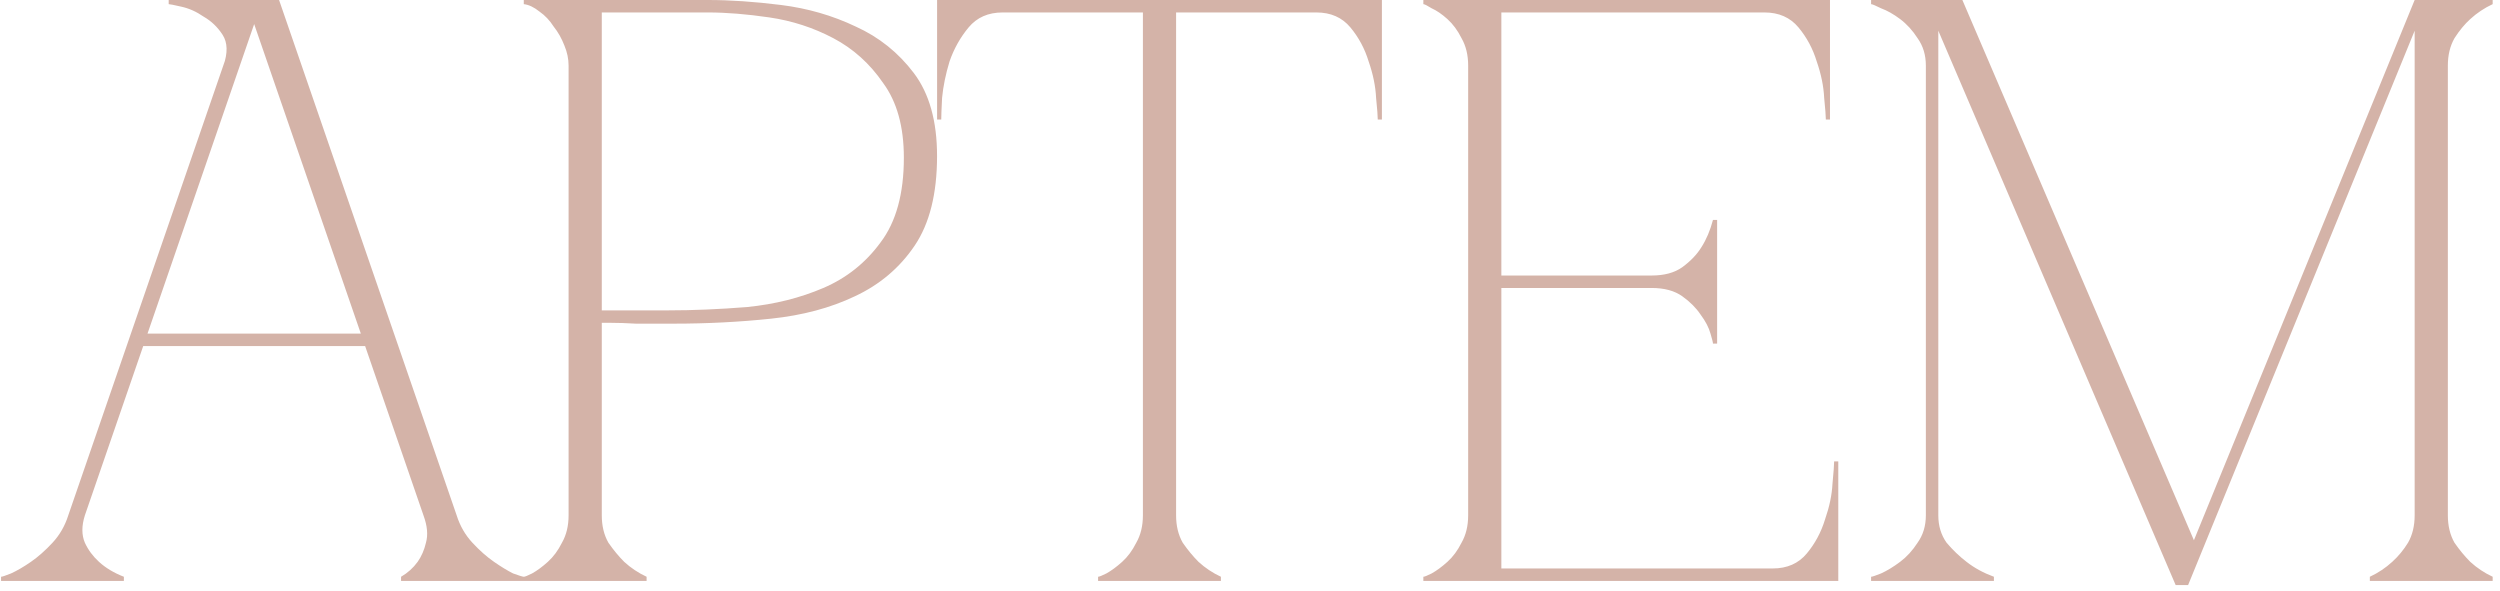 <?xml version="1.0" encoding="UTF-8"?> <svg xmlns="http://www.w3.org/2000/svg" width="241" height="57" viewBox="0 0 241 57" fill="none"><path d="M23.702 -3.8147e-06H26.902L44.022 49.68H40.822L23.702 -3.8147e-06ZM6.582 49.68L23.702 -3.8147e-06H25.302L8.182 49.68H6.582ZM8.182 49.68C7.862 50.693 7.862 51.573 8.182 52.32C8.502 53.013 8.955 53.627 9.542 54.16C10.182 54.747 10.982 55.227 11.942 55.6V56H0.102V55.6C0.208 55.6 0.528 55.493 1.062 55.28C1.648 55.013 2.288 54.64 2.982 54.16C3.675 53.68 4.368 53.067 5.062 52.32C5.755 51.573 6.262 50.693 6.582 49.68H8.182ZM44.022 49.68C44.342 50.693 44.848 51.573 45.542 52.32C46.235 53.067 46.928 53.68 47.622 54.16C48.315 54.64 48.928 55.013 49.462 55.28C50.048 55.493 50.395 55.6 50.502 55.6V56H38.662V55.6C39.302 55.227 39.835 54.747 40.262 54.16C40.635 53.627 40.902 53.013 41.062 52.32C41.275 51.573 41.195 50.693 40.822 49.68H44.022ZM13.462 32.16H35.462V33.36H13.462V32.16ZM21.542 6.32C21.968 5.093 21.942 4.107 21.462 3.36C20.982 2.613 20.368 2.027 19.622 1.6C18.928 1.12 18.208 0.8 17.462 0.64C16.768 0.48 16.368 0.4 16.262 0.4V-3.8147e-06H25.302L21.542 6.32ZM58.012 49.68C58.012 50.693 58.225 51.573 58.652 52.32C59.132 53.013 59.639 53.627 60.172 54.16C60.812 54.747 61.532 55.227 62.332 55.6V56H50.492V55.6C50.599 55.6 50.865 55.493 51.292 55.28C51.772 55.013 52.279 54.64 52.812 54.16C53.346 53.68 53.799 53.067 54.172 52.32C54.599 51.573 54.812 50.693 54.812 49.68V6.32C54.812 5.68 54.679 5.04 54.412 4.4C54.145 3.707 53.799 3.093 53.372 2.56C52.999 1.973 52.545 1.493 52.012 1.12C51.479 0.693 50.972 0.453 50.492 0.4V-3.8147e-06H68.252C70.385 -3.8147e-06 72.732 0.16 75.292 0.48C77.852 0.8 80.252 1.493 82.492 2.56C84.732 3.573 86.599 5.067 88.092 7.04C89.585 9.013 90.332 11.68 90.332 15.04C90.332 18.667 89.612 21.547 88.172 23.68C86.732 25.813 84.812 27.44 82.412 28.56C80.066 29.68 77.372 30.4 74.332 30.72C71.292 31.04 68.172 31.2 64.972 31.2C64.972 31.2 64.572 31.2 63.772 31.2C63.026 31.2 62.199 31.2 61.292 31.2C60.386 31.147 59.586 31.12 58.892 31.12C58.199 31.12 57.906 31.12 58.012 31.12V49.68ZM58.012 29.92H64.412C66.812 29.92 69.346 29.813 72.012 29.6C74.679 29.333 77.132 28.72 79.372 27.76C81.612 26.8 83.452 25.333 84.892 23.36C86.385 21.387 87.132 18.667 87.132 15.2C87.132 12.213 86.466 9.813 85.132 8C83.852 6.133 82.252 4.693 80.332 3.68C78.412 2.667 76.359 2 74.172 1.68C71.986 1.36 70.012 1.2 68.252 1.2H58.012V29.92ZM113.376 49.68C113.376 50.693 113.589 51.573 114.016 52.32C114.496 53.013 115.003 53.627 115.536 54.16C116.176 54.747 116.896 55.227 117.696 55.6V56H105.856V55.6C105.963 55.6 106.229 55.493 106.656 55.28C107.136 55.013 107.643 54.64 108.176 54.16C108.709 53.68 109.163 53.067 109.536 52.32C109.963 51.573 110.176 50.693 110.176 49.68H113.376ZM113.376 -3.8147e-06V49.68H110.176V-3.8147e-06H113.376ZM96.656 -3.8147e-06H126.896V1.2H96.656V-3.8147e-06ZM126.896 -3.8147e-06H133.216V11.52H132.816C132.816 11.2 132.763 10.507 132.656 9.44C132.603 8.32 132.363 7.147 131.936 5.92C131.563 4.693 130.976 3.6 130.176 2.64C129.376 1.68 128.283 1.2 126.896 1.2V-3.8147e-06ZM96.656 1.2C95.269 1.2 94.176 1.68 93.376 2.64C92.576 3.6 91.963 4.693 91.536 5.92C91.163 7.147 90.923 8.32 90.816 9.44C90.763 10.507 90.736 11.2 90.736 11.52H90.336V-3.8147e-06H96.656V1.2ZM137.211 56V55.6C137.318 55.6 137.584 55.493 138.011 55.28C138.491 55.013 138.998 54.64 139.531 54.16C140.064 53.68 140.518 53.067 140.891 52.32C141.318 51.573 141.531 50.693 141.531 49.68V6.32C141.531 5.307 141.318 4.427 140.891 3.68C140.518 2.933 140.064 2.32 139.531 1.84C138.998 1.36 138.491 1.013 138.011 0.8C137.584 0.533 137.318 0.4 137.211 0.4V-3.8147e-06H176.411V11.52H176.011C176.011 11.2 175.958 10.507 175.851 9.44C175.798 8.32 175.558 7.147 175.131 5.92C174.758 4.693 174.171 3.6 173.371 2.64C172.571 1.68 171.478 1.2 170.091 1.2H144.731V26.56H159.211C160.438 26.56 161.424 26.293 162.171 25.76C162.971 25.173 163.584 24.533 164.011 23.84C164.491 23.093 164.864 22.213 165.131 21.2H165.531V33.12H165.131C165.131 33.013 165.051 32.693 164.891 32.16C164.731 31.573 164.411 30.96 163.931 30.32C163.504 29.68 162.918 29.093 162.171 28.56C161.424 28.027 160.438 27.76 159.211 27.76H144.731V54.8H170.891C172.278 54.8 173.371 54.32 174.171 53.36C174.971 52.4 175.558 51.307 175.931 50.08C176.358 48.853 176.598 47.707 176.651 46.64C176.758 45.52 176.811 44.8 176.811 44.48H177.211V56H137.211ZM186.853 49.68C186.853 50.693 187.12 51.573 187.653 52.32C188.24 53.013 188.88 53.627 189.573 54.16C190.32 54.747 191.2 55.227 192.213 55.6V56H180.373V55.6C180.48 55.6 180.8 55.493 181.333 55.28C181.92 55.013 182.533 54.64 183.173 54.16C183.813 53.68 184.373 53.067 184.853 52.32C185.387 51.573 185.653 50.693 185.653 49.68V6.32C185.653 5.307 185.387 4.427 184.853 3.68C184.373 2.933 183.813 2.32 183.173 1.84C182.533 1.36 181.92 1.013 181.333 0.8C180.8 0.533 180.48 0.4 180.373 0.4V-3.8147e-06H189.173L211.493 52.08L232.773 -3.8147e-06H240.293V0.4C239.493 0.773 238.773 1.253 238.133 1.84C237.6 2.32 237.093 2.933 236.613 3.68C236.187 4.427 235.973 5.307 235.973 6.32V49.68C235.973 50.693 236.187 51.573 236.613 52.32C237.093 53.013 237.6 53.627 238.133 54.16C238.773 54.747 239.493 55.227 240.293 55.6V56H228.453V55.6C229.253 55.227 229.973 54.747 230.613 54.16C231.2 53.627 231.707 53.013 232.133 52.32C232.56 51.573 232.773 50.693 232.773 49.68V2.96L210.933 56.4H209.733L186.853 2.96V49.68Z" fill="#D4B3A8"></path></svg> 
